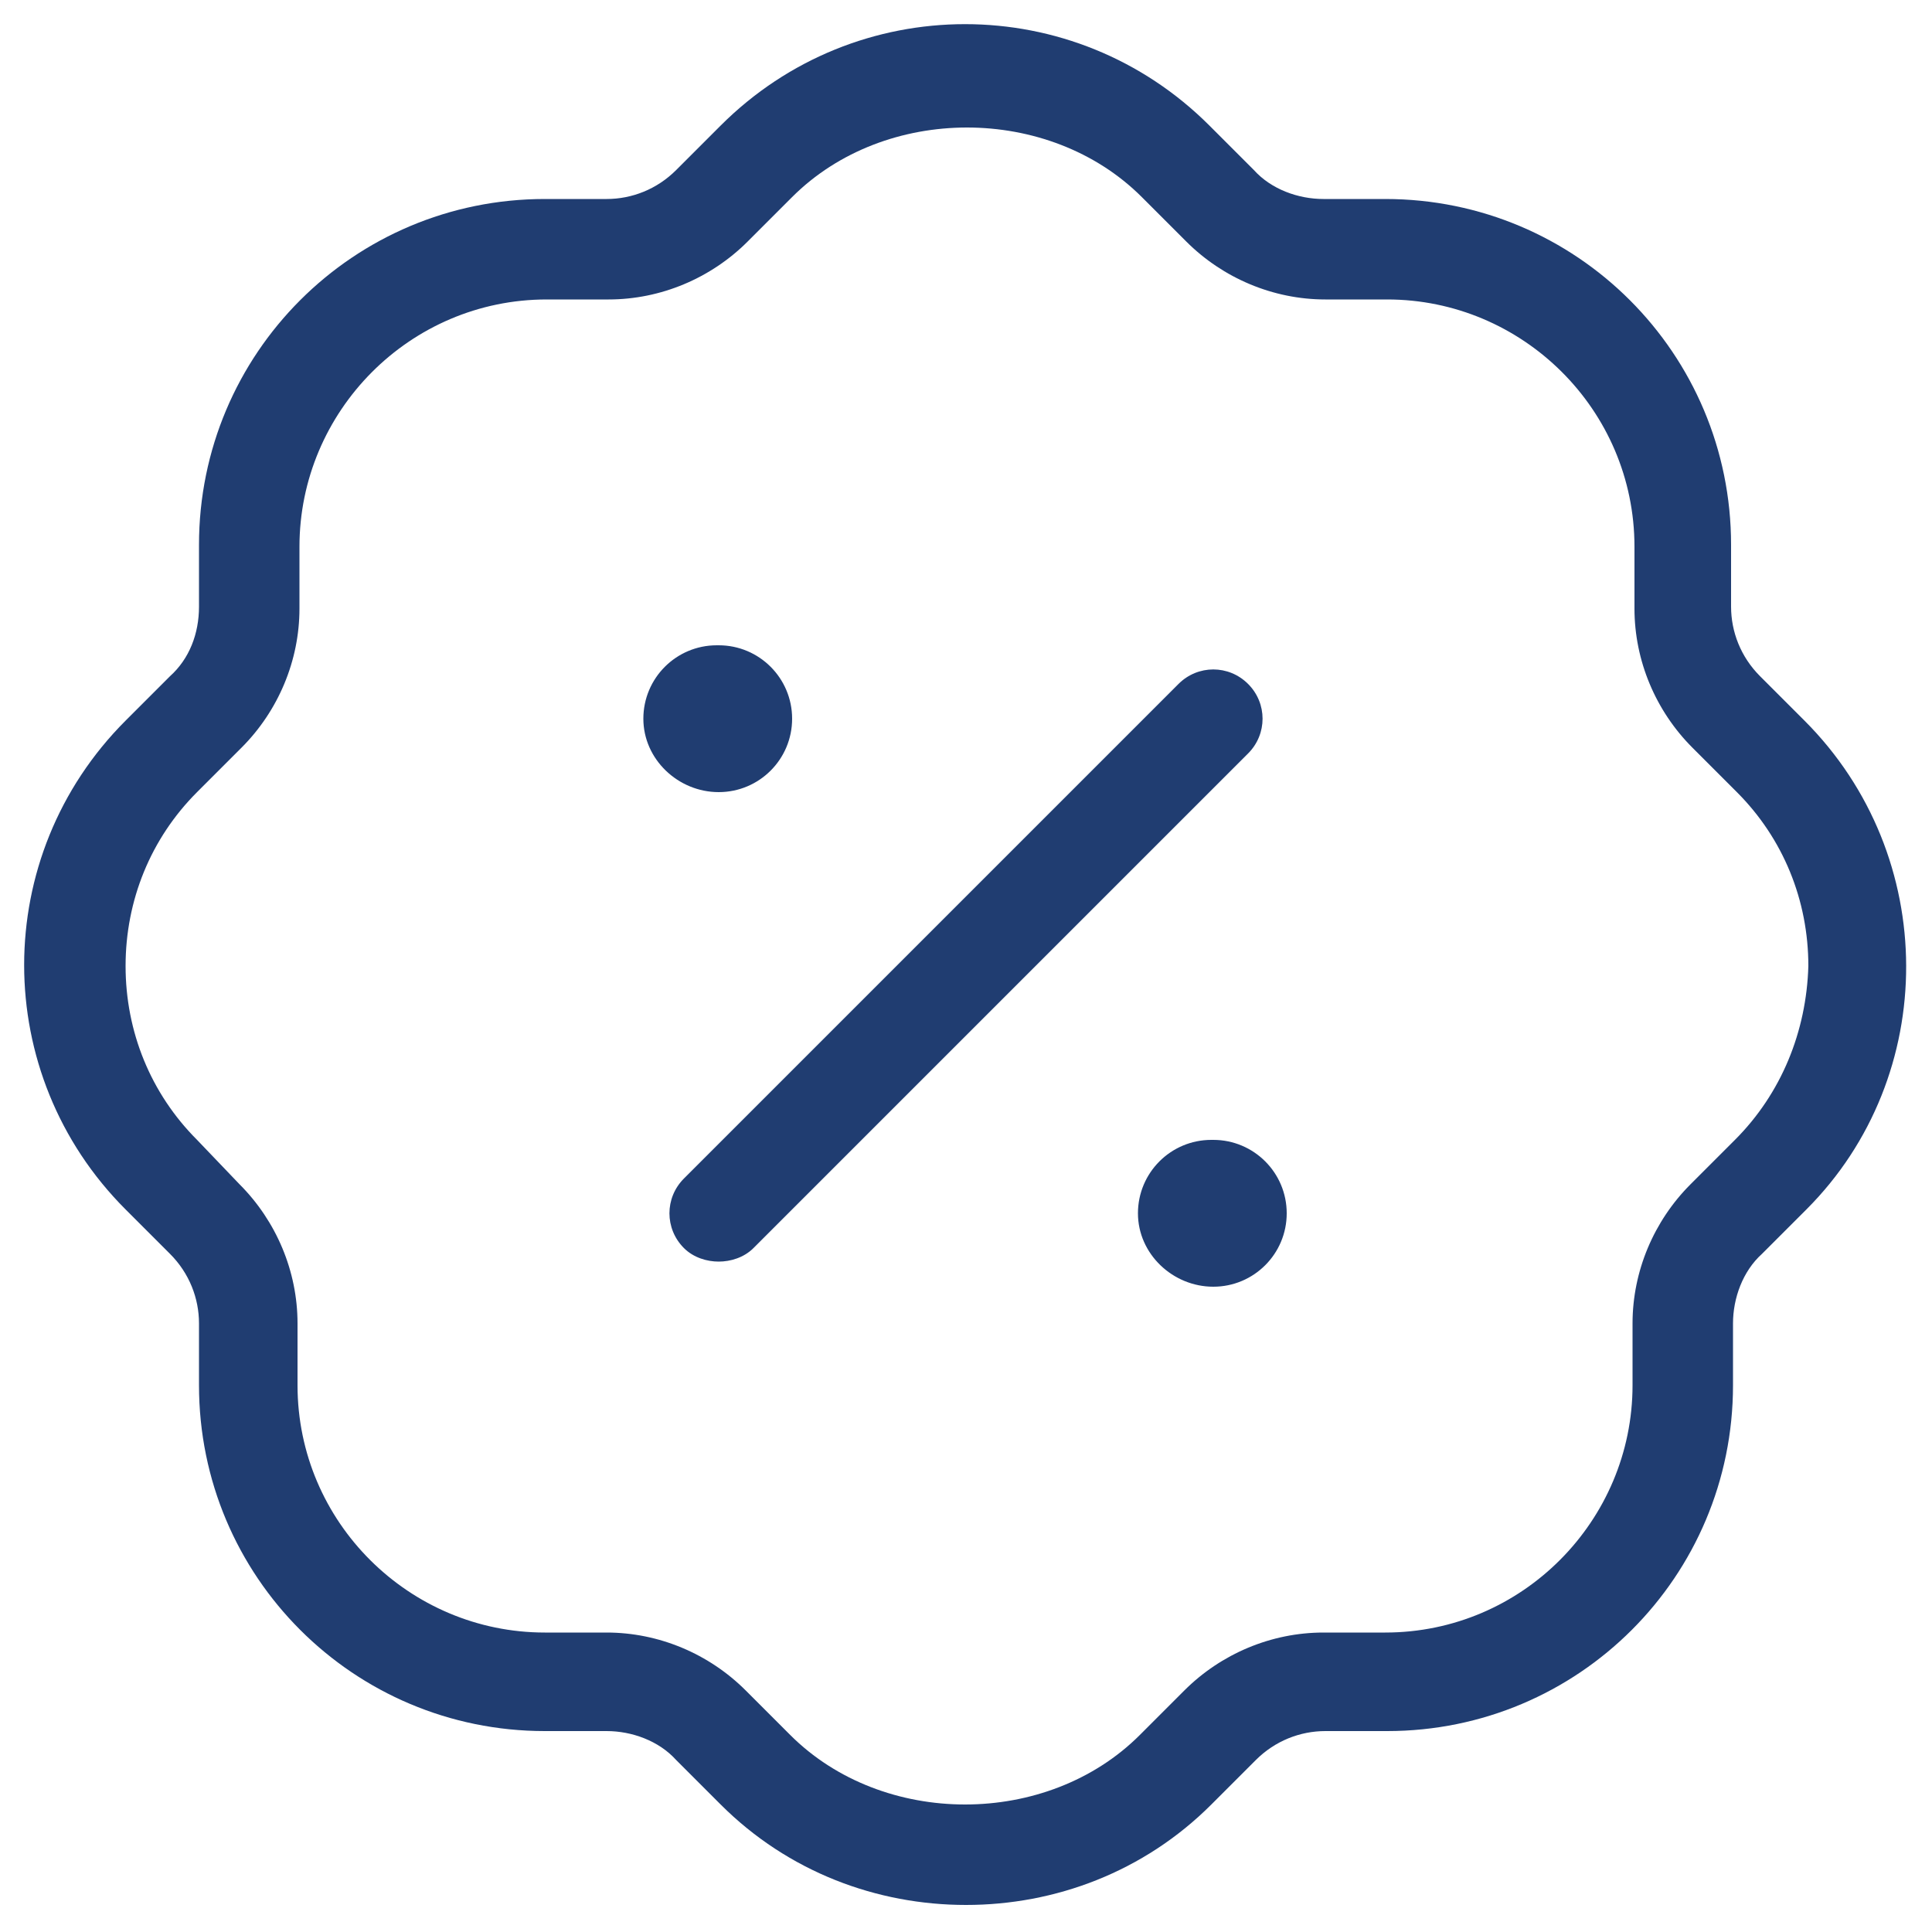<?xml version="1.0" encoding="utf-8"?>
<!-- Generator: Adobe Illustrator 28.0.0, SVG Export Plug-In . SVG Version: 6.00 Build 0)  -->
<svg version="1.1" id="Layer_1" xmlns="http://www.w3.org/2000/svg" xmlns:xlink="http://www.w3.org/1999/xlink" x="0px" y="0px"
	 viewBox="0 0 100 100" style="enable-background:new 0 0 100 100;" xml:space="preserve">
<style type="text/css">
	.st0{fill:#203D71;}
</style>
<path id="badge-discount_1_" class="st0" d="M93.4,37.3l-2.3-2.3c-1-1-1.5-2.3-1.5-3.6v-3.2c0-9.9-8-17.9-17.9-17.9h-3.2
	c-1.3,0-2.7-0.5-3.6-1.5l-2.3-2.3c-7-7-18.3-7-25.3,0l-2.3,2.3c-1,1-2.3,1.5-3.6,1.5h-3.2c-9.9,0-17.9,8-17.9,17.9v3.2
	c0,1.4-0.5,2.7-1.5,3.6l-2.3,2.3c-7,7-7,18.3,0,25.3l2.3,2.3c1,1,1.5,2.3,1.5,3.6v3.2c0,9.9,8,17.9,17.9,17.9h3.2
	c1.3,0,2.7,0.5,3.6,1.5l2.3,2.3c3.5,3.5,8.1,5.2,12.7,5.2s9.2-1.7,12.7-5.2l2.3-2.3c1-1,2.3-1.5,3.6-1.5h3.2c9.9,0,17.9-8,17.9-17.9
	v-3.2c0-1.3,0.5-2.7,1.5-3.6l2.3-2.3C100.4,55.7,100.4,44.3,93.4,37.3z M89.8,59l-2.3,2.3c-1.9,1.9-3,4.5-3,7.2v3.2
	c0,7-5.7,12.8-12.8,12.8h-3.2c-2.7,0-5.3,1.1-7.2,3L59,89.8c-4.8,4.8-13.3,4.8-18.1,0l-2.3-2.3c-1.9-1.9-4.5-3-7.2-3h-3.2
	c-7,0-12.8-5.7-12.8-12.8v-3.2c0-2.7-1.1-5.3-3-7.2L10.2,59c-2.4-2.4-3.7-5.6-3.7-9c0-3.4,1.3-6.6,3.7-9l2.3-2.3
	c1.9-1.9,3-4.5,3-7.2v-3.2c0-7,5.7-12.8,12.8-12.8h3.2c2.7,0,5.3-1.1,7.2-3l2.3-2.3c4.8-4.8,13.3-4.8,18.1,0l2.3,2.3
	c1.9,1.9,4.5,3,7.2,3h3.2c7,0,12.8,5.7,12.8,12.8v3.2c0,2.7,1.1,5.3,3,7.2l2.3,2.3c2.4,2.4,3.7,5.6,3.7,9
	C93.5,53.4,92.2,56.6,89.8,59z M64.6,39L39,64.6c-0.5,0.5-1.2,0.7-1.8,0.7s-1.3-0.2-1.8-0.7c-1-1-1-2.6,0-3.6L61,35.4
	c1-1,2.6-1,3.6,0C65.6,36.4,65.6,38,64.6,39z M37.2,41c-2.1,0-3.9-1.7-3.9-3.8c0-2.1,1.7-3.8,3.8-3.8h0.1c2.1,0,3.8,1.7,3.8,3.8
	C41,39.3,39.3,41,37.2,41z M66.6,62.8c0,2.1-1.7,3.8-3.8,3.8c-2.1,0-3.9-1.7-3.9-3.8s1.7-3.8,3.8-3.8h0.1
	C64.9,59,66.6,60.7,66.6,62.8z"/>
</svg>
